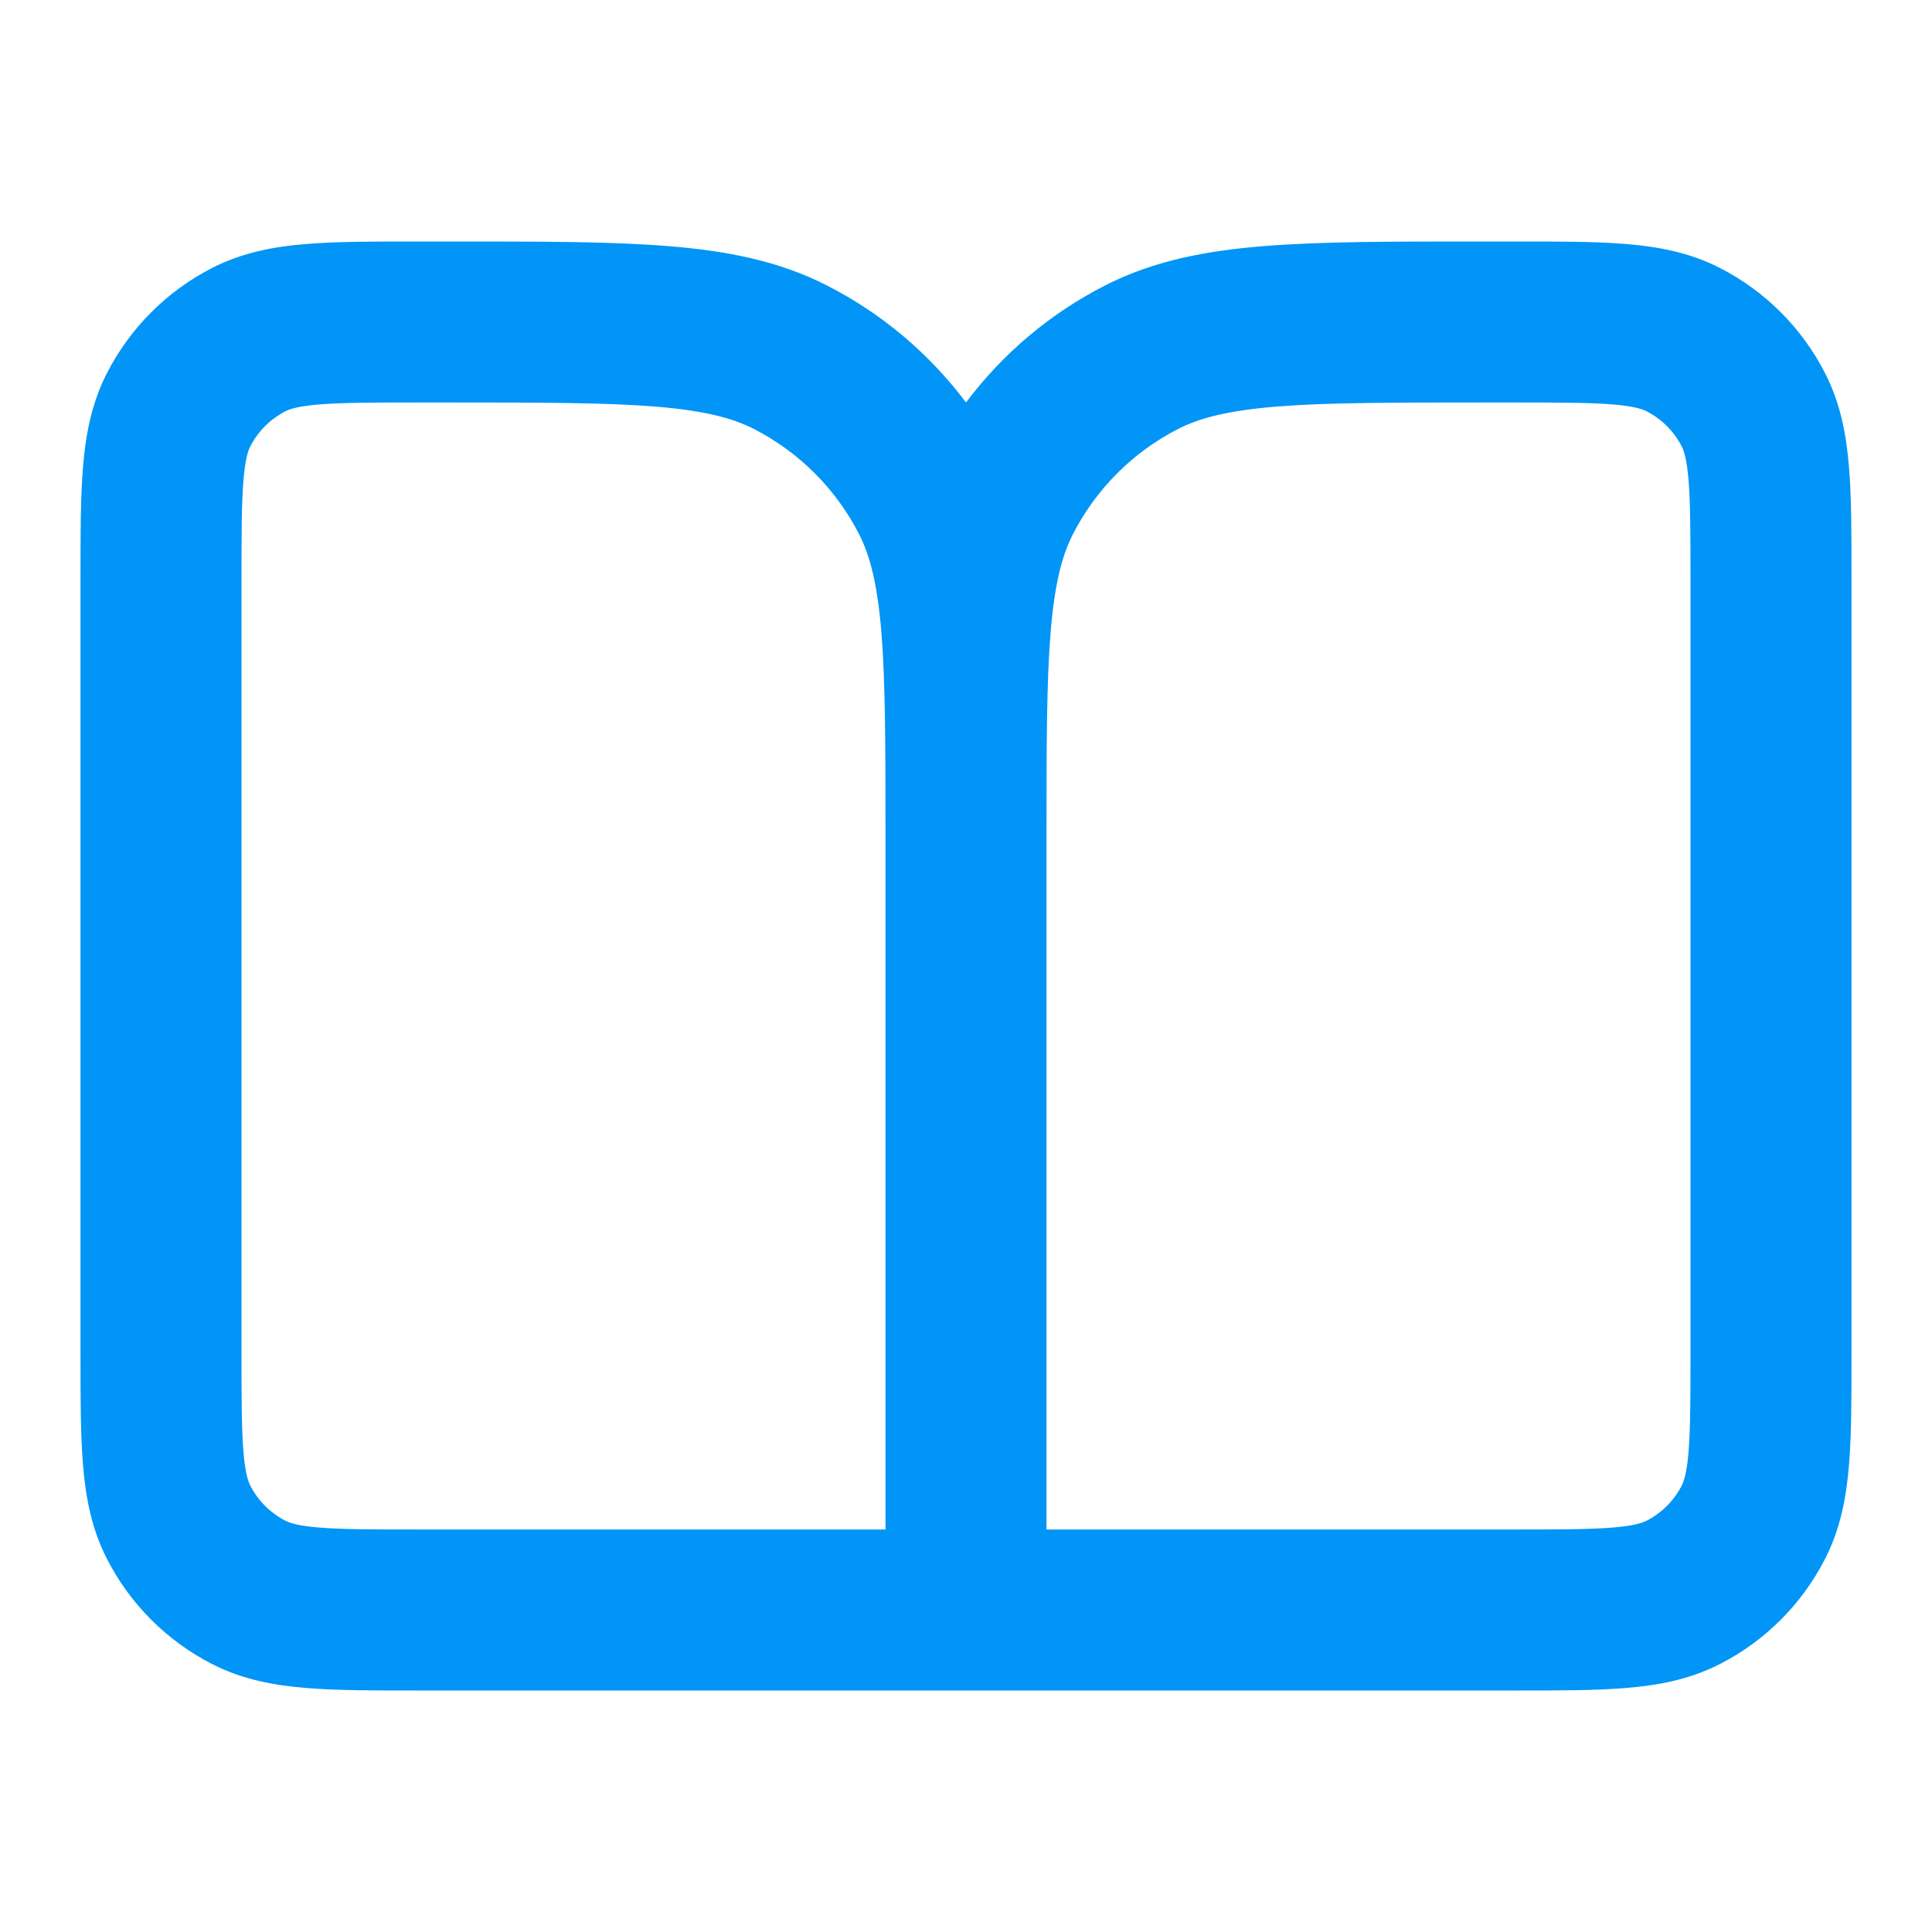 <svg width="24" height="24" viewBox="0 0 24 24" fill="none" xmlns="http://www.w3.org/2000/svg">
<path fill-rule="evenodd" clip-rule="evenodd" d="M5.161 3L5.643 3C6.727 3 7.601 3 8.309 3.058C9.037 3.117 9.678 3.243 10.27 3.545C10.954 3.893 11.544 4.392 12 5C12.456 4.392 13.046 3.893 13.73 3.545C14.322 3.243 14.963 3.117 15.691 3.058C16.399 3 17.273 3 18.357 3L18.838 3C19.366 3 19.82 3 20.195 3.031C20.59 3.063 20.984 3.134 21.362 3.327C21.927 3.615 22.385 4.074 22.673 4.638C22.866 5.016 22.937 5.41 22.969 5.805C23 6.18 23 6.634 23 7.161V16.839C23 17.366 23 17.82 22.969 18.195C22.937 18.59 22.866 18.984 22.673 19.362C22.385 19.927 21.927 20.385 21.362 20.673C20.984 20.866 20.59 20.937 20.195 20.969C19.82 21 19.366 21 18.839 21H5.161C4.634 21 4.18 21 3.805 20.969C3.41 20.937 3.016 20.866 2.638 20.673C2.074 20.385 1.615 19.927 1.327 19.362C1.134 18.984 1.063 18.59 1.031 18.195C1 17.82 1 17.366 1 16.838V7.161C1 6.634 1 6.18 1.031 5.805C1.063 5.41 1.134 5.016 1.327 4.638C1.615 4.074 2.074 3.615 2.638 3.327C3.016 3.134 3.41 3.063 3.805 3.031C4.18 3 4.634 3 5.161 3ZM11 10.4C11 9.263 10.999 8.471 10.949 7.854C10.899 7.249 10.807 6.901 10.673 6.638C10.385 6.074 9.926 5.615 9.362 5.327C9.099 5.193 8.751 5.101 8.146 5.051C7.529 5.001 6.737 5 5.6 5H5.2C4.623 5 4.251 5.001 3.968 5.024C3.696 5.046 3.595 5.084 3.546 5.109C3.358 5.205 3.205 5.358 3.109 5.546C3.084 5.595 3.046 5.696 3.024 5.968C3.001 6.251 3 6.623 3 7.2V16.8C3 17.377 3.001 17.749 3.024 18.032C3.046 18.304 3.084 18.404 3.109 18.454C3.205 18.642 3.358 18.795 3.546 18.891C3.595 18.916 3.696 18.954 3.968 18.976C4.251 18.999 4.623 19 5.2 19H11V10.4ZM13 19V10.4C13 9.263 13.001 8.471 13.051 7.854C13.101 7.249 13.193 6.901 13.327 6.638C13.615 6.074 14.073 5.615 14.638 5.327C14.901 5.193 15.249 5.101 15.854 5.051C16.471 5.001 17.263 5 18.4 5H18.8C19.377 5 19.749 5.001 20.032 5.024C20.304 5.046 20.405 5.084 20.454 5.109C20.642 5.205 20.795 5.358 20.891 5.546C20.916 5.595 20.954 5.696 20.976 5.968C20.999 6.251 21 6.623 21 7.2V16.8C21 17.377 20.999 17.749 20.976 18.032C20.954 18.304 20.916 18.404 20.891 18.454C20.795 18.642 20.642 18.795 20.454 18.891C20.404 18.916 20.304 18.954 20.032 18.976C19.749 18.999 19.377 19 18.8 19H13Z" fill="#0095F6"/>
</svg>
